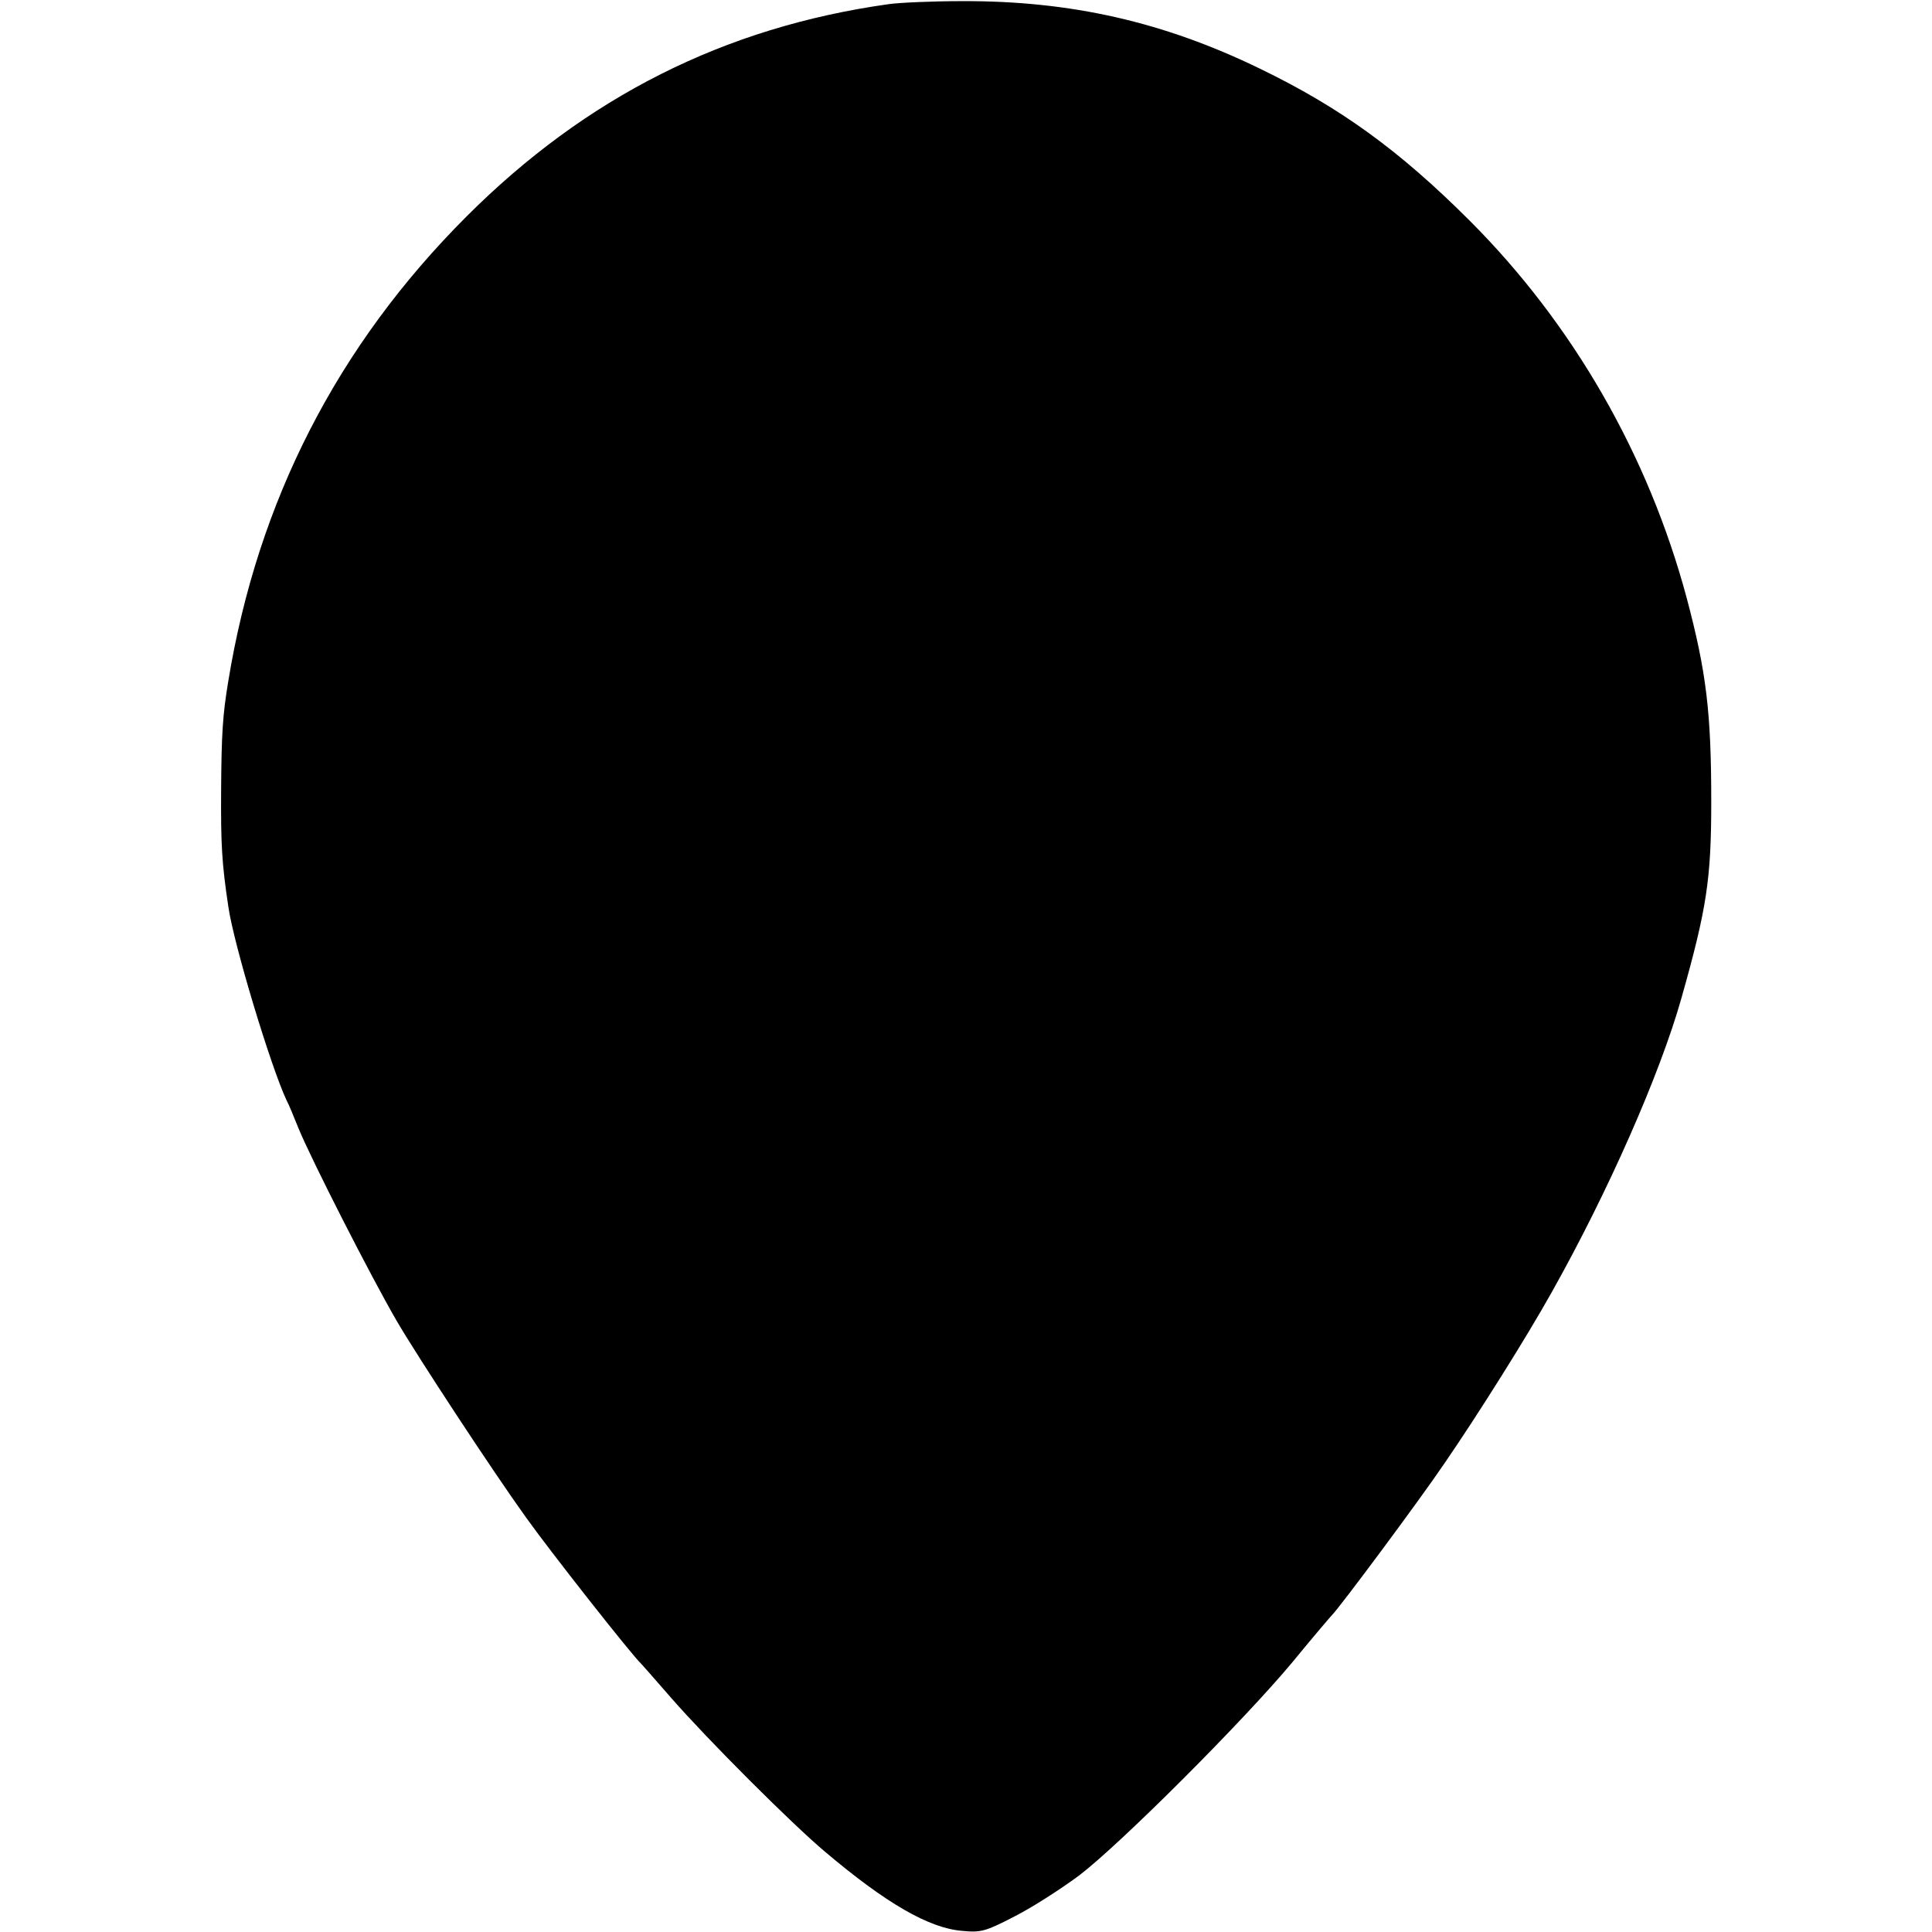 <?xml version="1.0" standalone="no"?>
<!DOCTYPE svg PUBLIC "-//W3C//DTD SVG 20010904//EN"
 "http://www.w3.org/TR/2001/REC-SVG-20010904/DTD/svg10.dtd">
<svg version="1.0" xmlns="http://www.w3.org/2000/svg"
 width="512pt" height="512pt" viewBox="0 0 512 512"
 preserveAspectRatio="xMidYMid meet">
<g transform="translate(0,512) scale(0.1,-0.1)"
fill="#000000" stroke="none">
<path d="M2355 5109 c-435 -61 -802 -246 -1119 -563 -342 -342 -553 -754 -631
-1231 -15 -90 -18 -141 -19 -285 -1 -150 2 -198 19 -312 14 -99 112 -423 154
-513 6 -11 20 -45 32 -75 35 -85 192 -393 260 -510 54 -93 255 -399 342 -520
61 -86 281 -366 307 -390 3 -3 38 -43 79 -90 97 -111 317 -331 407 -407 162
-137 276 -203 364 -210 50 -5 63 -1 140 39 47 24 123 73 170 108 109 83 436
410 565 565 54 66 102 122 105 125 18 17 231 303 298 402 90 131 218 335 284
453 150 267 287 578 344 780 67 237 79 315 79 520 0 238 -13 344 -65 540 -102
380 -302 727 -575 1000 -186 186 -343 300 -556 403 -255 124 -501 180 -789
179 -80 0 -167 -4 -195 -8z"/>
</g>
</svg>
